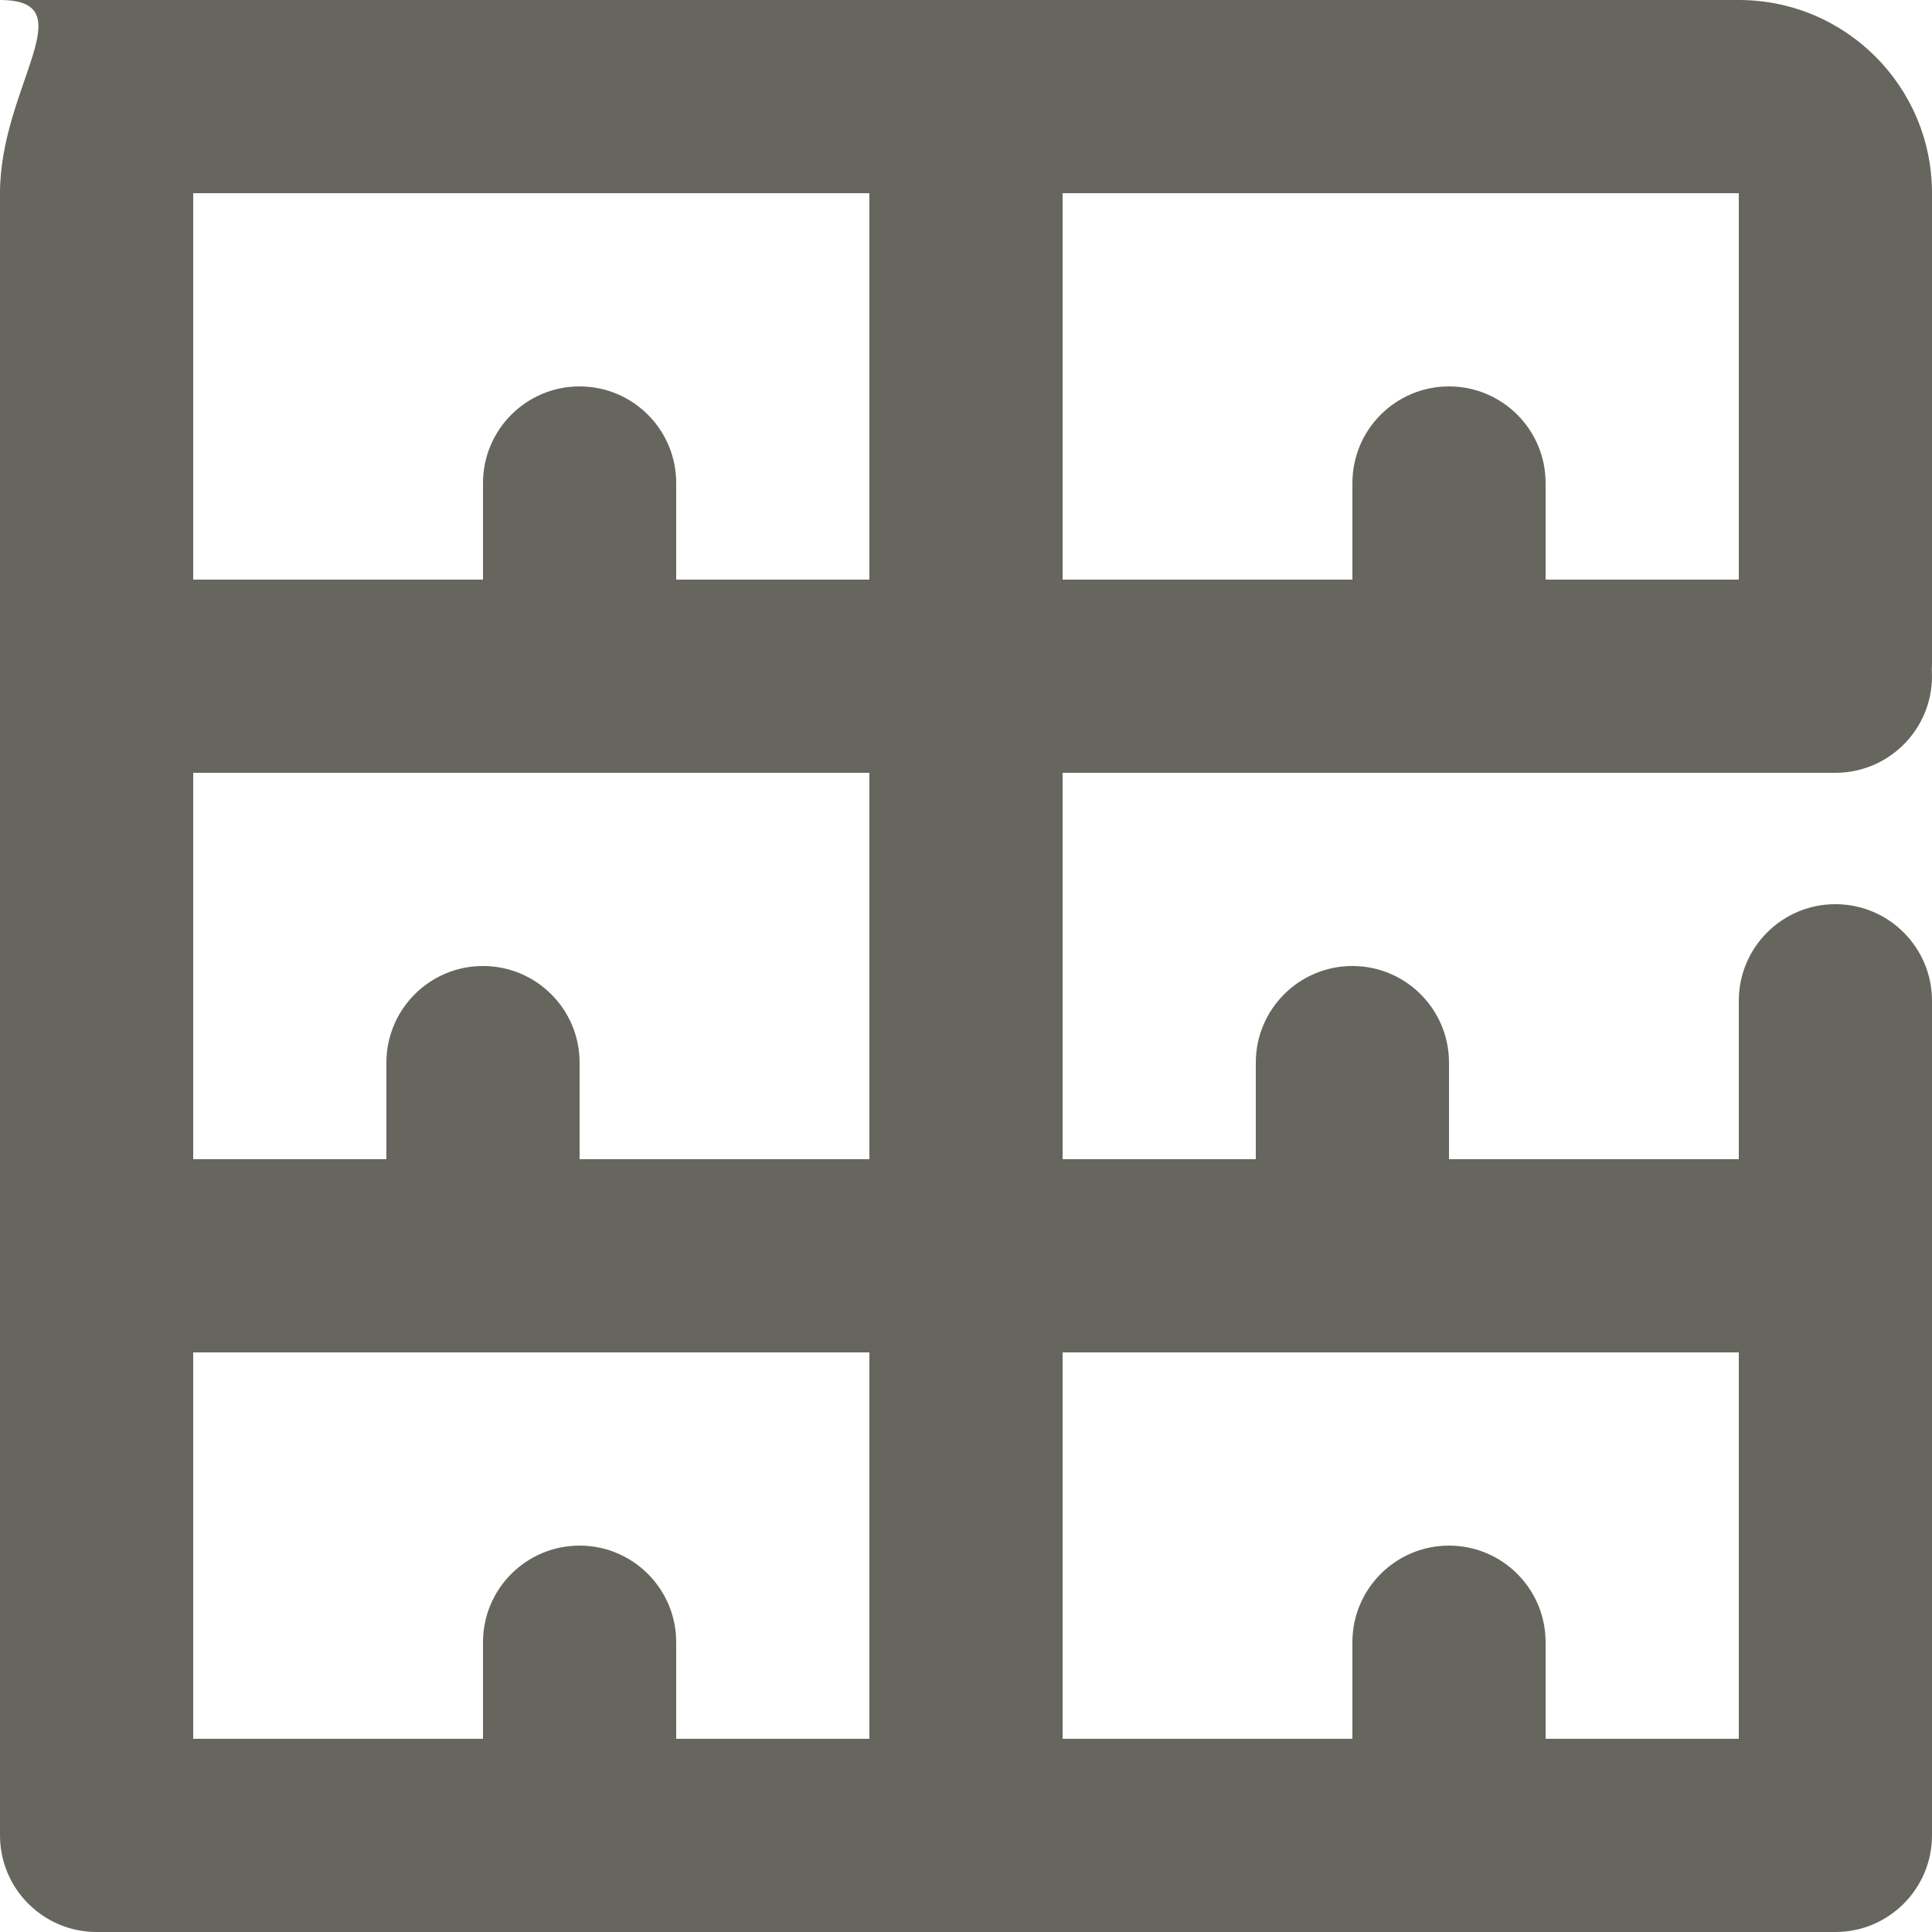 <?xml version="1.0" encoding="UTF-8"?>
<svg width="20px" height="20px" viewBox="0 0 20 20" version="1.1" xmlns="http://www.w3.org/2000/svg" xmlns:xlink="http://www.w3.org/1999/xlink">
    <title>icons/category/regaly</title>
    <g id="Symbols" stroke="none" stroke-width="1" fill="none" fill-rule="evenodd">
        <g id="Menu" transform="translate(-304, -146)" fill="#66665E" fill-rule="nonzero">
            <g id="menu-links" transform="translate(304, 144)">
                <g id="icons/category/regaly" transform="translate(0, 2)">
                    <path d="M1,20 C0.448,20 0,19.552 0,19 L0,2 C0,0.895 0.895,0 0,0 L18,0 C19.105,0 20,0.895 20,2 L20,6.86 L19.998,6.93 C19.999,6.953 20,6.976 20,7 C20,7.552 19.552,8 19,8 L11,8 L11,12 L13,12 L13,11 C13,10.448 13.448,10 14,10 C14.552,10 15,10.448 15,11 L15,12 L18,12 L18,10.36 C18,9.808 18.448,9.36 19,9.36 C19.552,9.36 20,9.808 20,10.36 L20,19 C20,19.552 19.552,20 19,20 L1,20 Z M18,14 L11,14 L11,18 L14,18 L14,17 C14,16.448 14.448,16 15,16 C15.552,16 16,16.448 16,17 L16,18 L18,18 L18,14 Z M9,14 L2,14 L2,18 L5,18 L5,17 C5,16.448 5.448,16 6,16 C6.552,16 7,16.448 7,17 L7,18 L9,18 L9,14 Z M9,8 L2,8 L2,12 L4,12 L4,11 C4,10.448 4.448,10 5,10 C5.552,10 6,10.448 6,11 L6,12 L9,12 L9,8 Z M9,2 L2,2 L2,6 L5,6 L5,5 C5,4.448 5.448,4 6,4 C6.552,4 7,4.448 7,5 L7,6 L9,6 L9,2 Z M18,2 L11,2 L11,6 L14,6 L14,5 C14,4.448 14.448,4 15,4 C15.552,4 16,4.448 16,5 L16,6 L18,6 L18,2 Z" id="Combined-Shape"></path>
                </g>
            </g>
        </g>
    </g>
</svg>